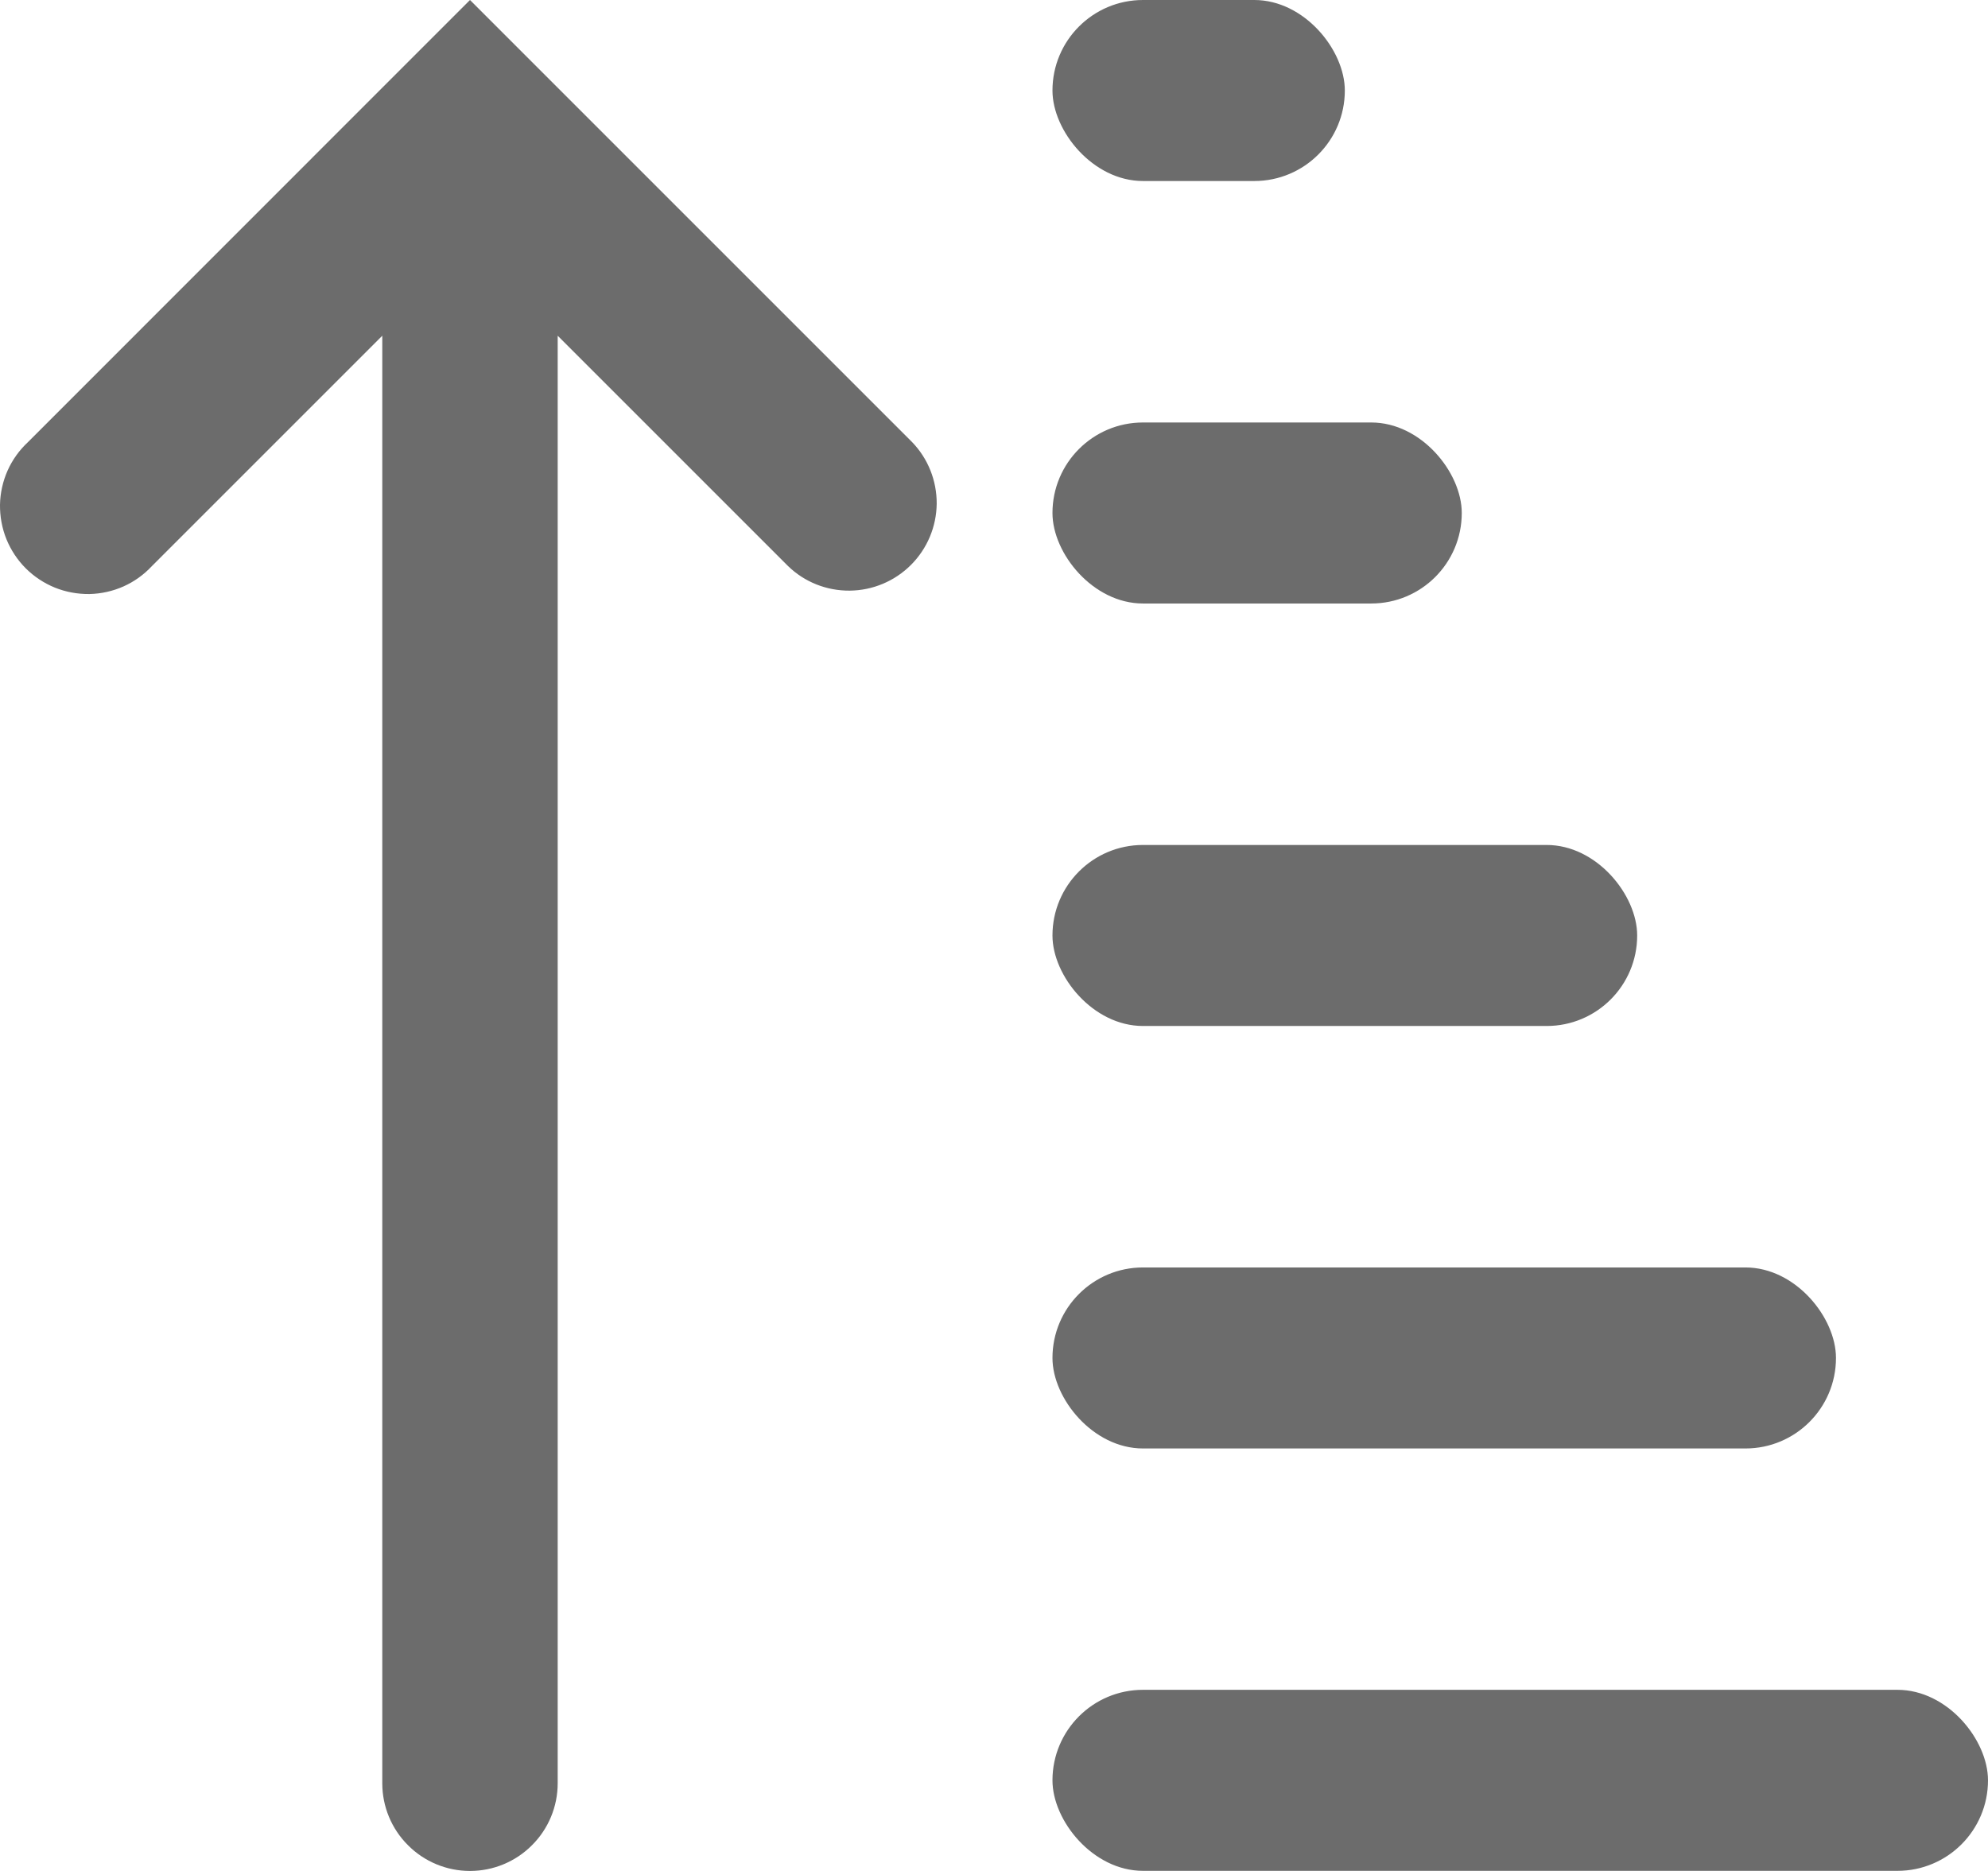 <svg width="17" height="16" viewBox="0 0 17 16" fill="none" xmlns="http://www.w3.org/2000/svg">
			<path fill-rule="evenodd" clip-rule="evenodd" d="M1.299 4.841C1.23 4.915 1.148 4.974 1.056 5.015C0.964 5.056 0.864 5.078 0.764 5.08C0.663 5.081 0.563 5.063 0.469 5.025C0.376 4.987 0.291 4.931 0.22 4.86C0.149 4.789 0.093 4.704 0.055 4.611C0.017 4.517 -0.001 4.417 0 4.316C0.002 4.216 0.024 4.116 0.065 4.024C0.106 3.932 0.165 3.85 0.239 3.781L3.489 0.53L4.019 3.48885e-07L4.549 0.53L7.799 3.78C7.936 3.921 8.011 4.111 8.01 4.307C8.008 4.504 7.929 4.692 7.79 4.831C7.651 4.97 7.463 5.049 7.267 5.051C7.07 5.053 6.88 4.978 6.739 4.841L4.769 2.871L4.769 15.25C4.769 15.449 4.69 15.64 4.549 15.78C4.409 15.921 4.218 16 4.019 16C3.82 16 3.629 15.921 3.489 15.78C3.348 15.64 3.269 15.449 3.269 15.25L3.269 2.871L1.299 4.841Z" fill="#6C6C6C"/>
			<rect x="9" y="3.613" width="3.5" height="1.548" rx="0.774" fill="#6C6C6C"/>
			<rect x="9" width="2.5" height="1.548" rx="0.774" fill="#6C6C6C"/>
			<rect x="9" y="7.226" width="5" height="1.548" rx="0.774" fill="#6C6C6C"/>
			<rect x="9" y="10.839" width="6.7" height="1.548" rx="0.774" fill="#6C6C6C"/>
			<rect x="9" y="14.451" width="8" height="1.548" rx="0.774" fill="#6C6C6C"/>
			</svg>